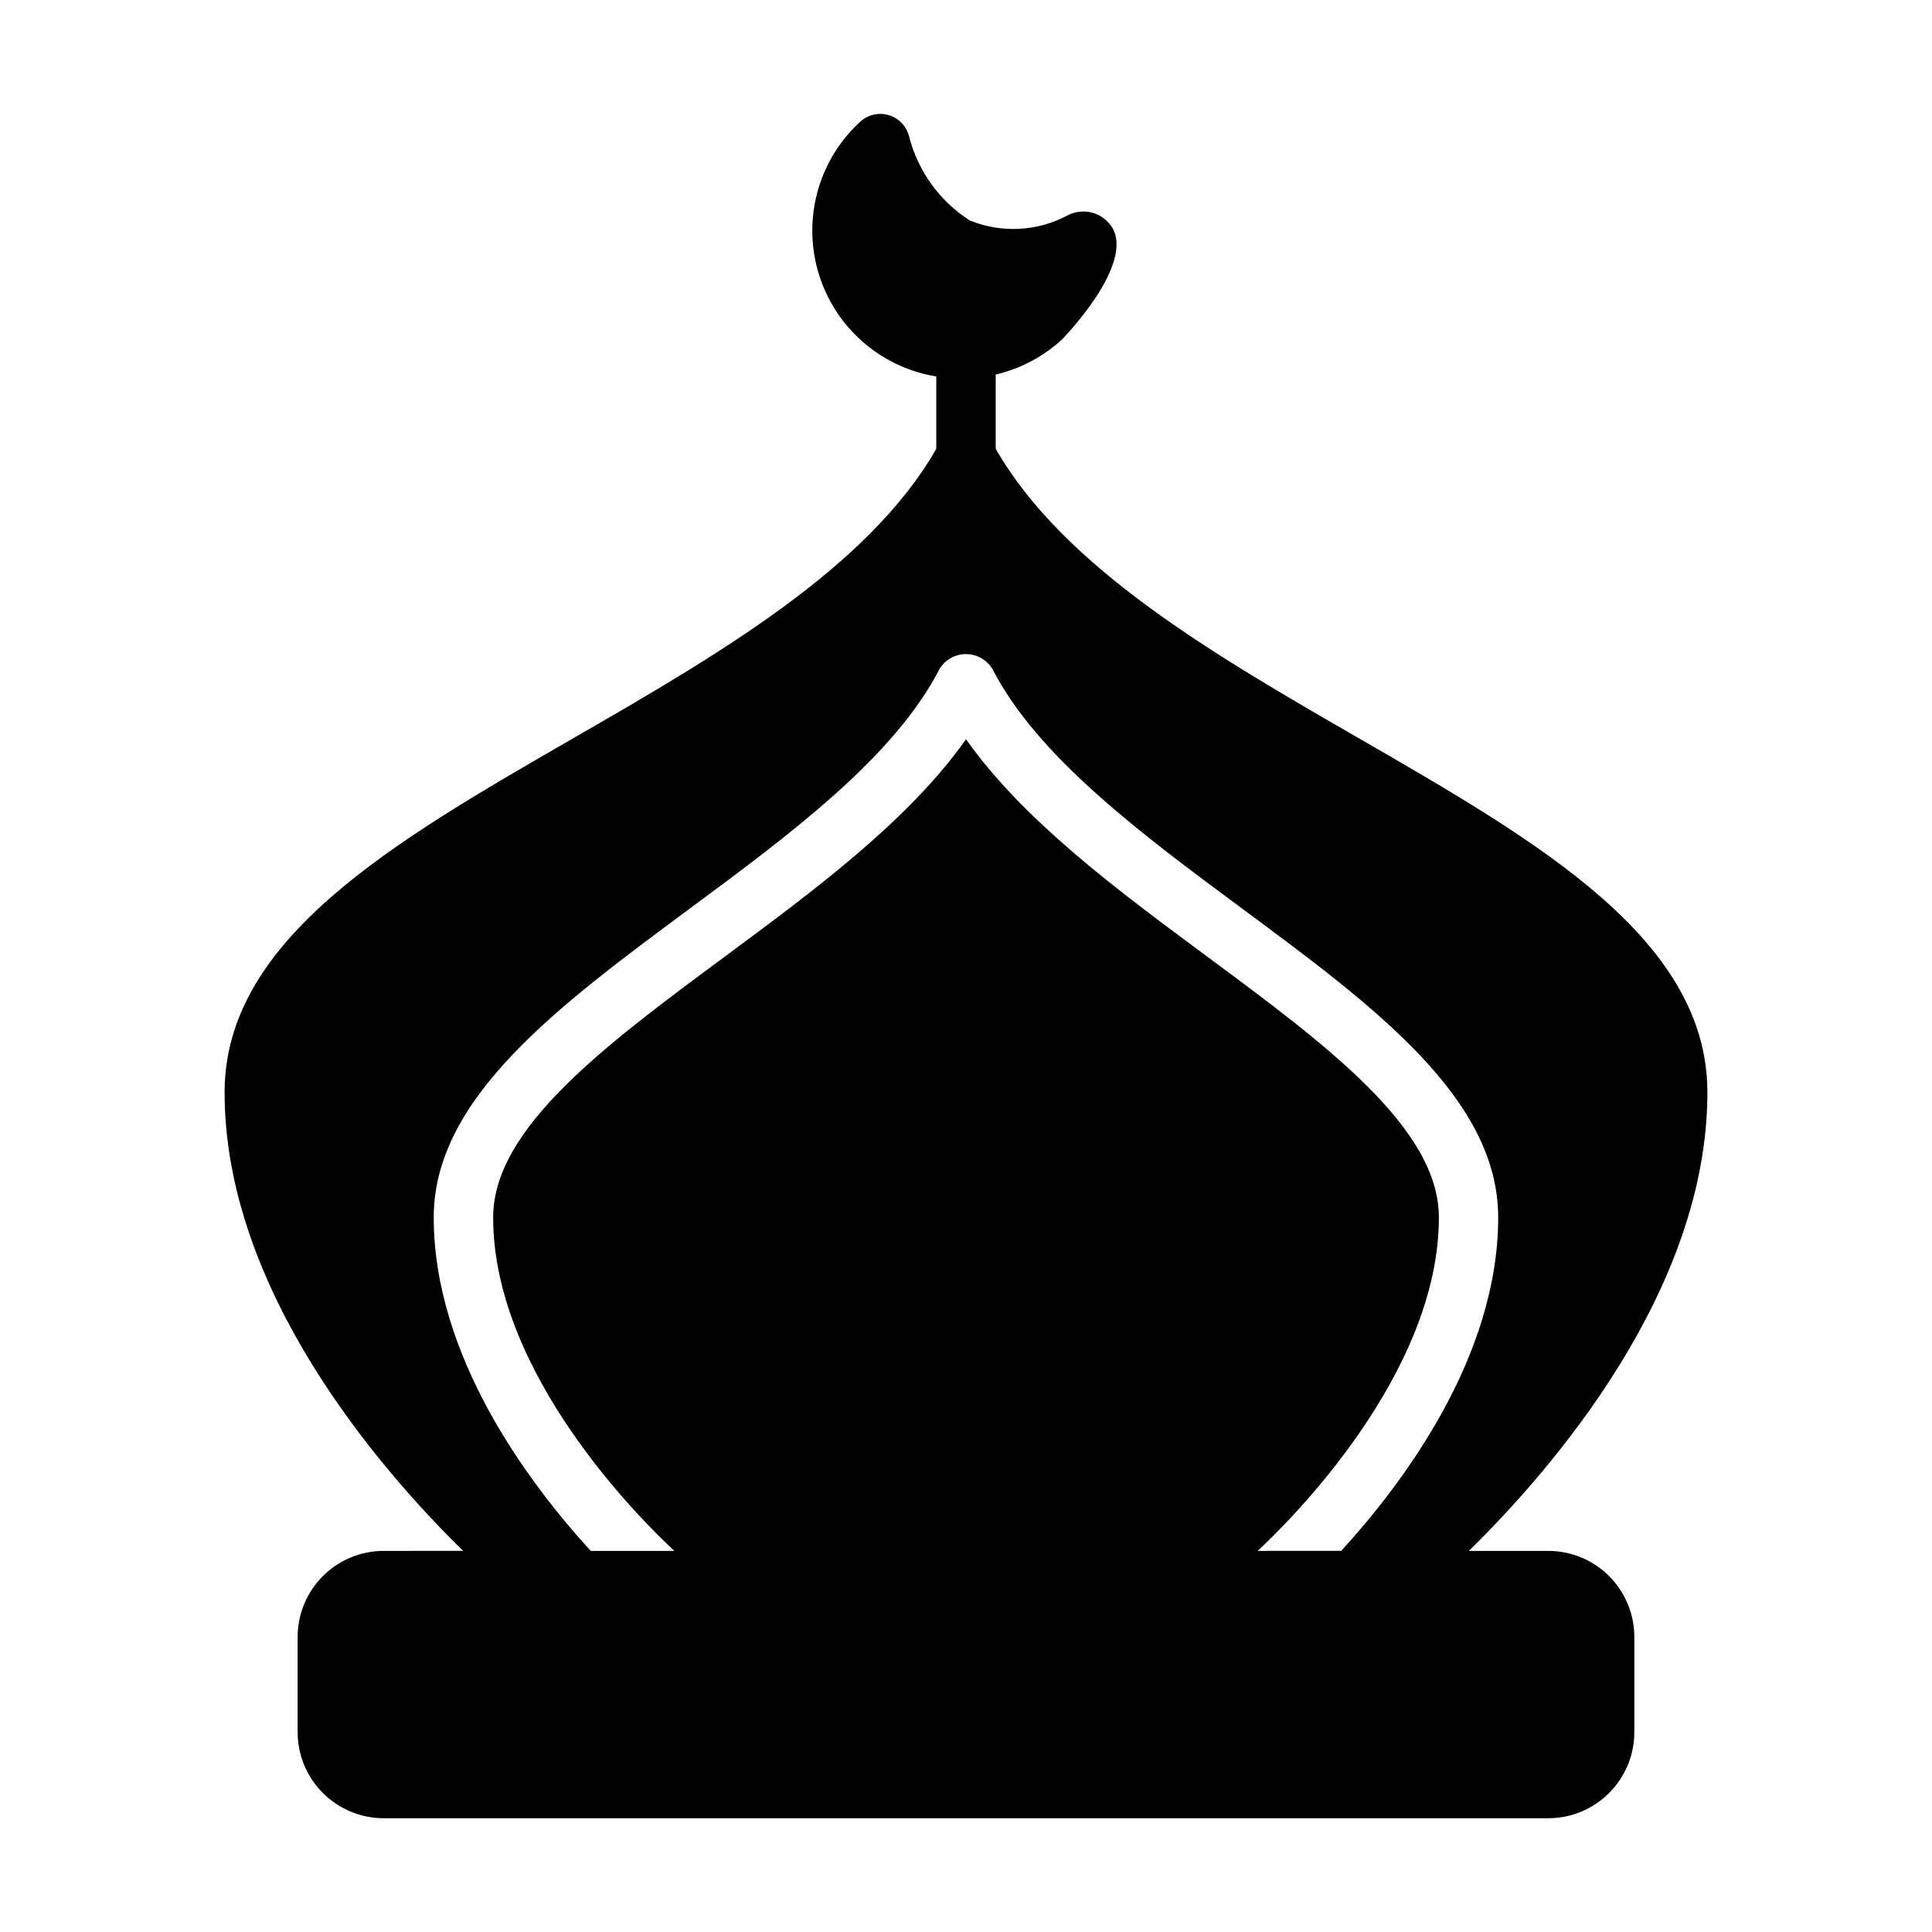 <?xml version="1.0" encoding="UTF-8"?>
<!-- Uploaded to: ICON Repo, www.svgrepo.com, Generator: ICON Repo Mixer Tools -->
<svg fill="#000000" width="800px" height="800px" version="1.1" viewBox="144 144 512 512" xmlns="http://www.w3.org/2000/svg">
 <path d="m554.29 555h-21.016c22.199-21.781 63.203-69.102 63.203-121.49 0-40.598-44.715-66.367-92.047-93.676-38.574-22.238-78.391-45.25-96.559-76.895v-19.684c6.551-1.527 12.594-4.723 17.547-9.273 0.195-0.188 19.602-20.035 13.18-29.914h-0.004c-2.555-3.832-7.586-5.125-11.672-2.996-8.012 4.285-17.516 4.781-25.922 1.344-7.969-5.098-13.711-13.027-16.062-22.191-0.648-2.719-2.695-4.891-5.375-5.703-2.68-0.809-5.586-0.137-7.637 1.77-7.25 6.66-11.723 15.809-12.531 25.625-0.805 9.812 2.113 19.57 8.18 27.328 6.066 7.754 14.832 12.941 24.551 14.523v19.184c-18.168 31.645-57.984 54.656-96.559 76.895-47.332 27.293-92.047 53.066-92.047 93.66 0 52.387 41.004 99.707 63.203 121.49l-21.016 0.004c-6.055 0-11.863 2.402-16.145 6.684s-6.684 10.09-6.684 16.145v25.191c0 6.055 2.402 11.859 6.684 16.141s10.09 6.688 16.145 6.688h308.58c6.055 0 11.863-2.406 16.145-6.688s6.684-10.086 6.684-16.141v-25.191c0-6.055-2.402-11.863-6.684-16.145s-10.09-6.684-16.145-6.684zm-295.35-88.371c0-31.582 32.891-55.938 67.699-81.727 26.688-19.758 54.316-40.203 66.352-63.629v-0.004c1.488-2.441 4.141-3.93 7-3.93 2.856 0 5.508 1.488 6.996 3.93 12.066 23.426 39.668 43.871 66.352 63.629 34.816 25.789 67.699 50.145 67.699 81.727 0 37-25.293 70.551-41.613 88.371l-22.125 0.004c8.25-7.676 48.02-46.785 48.02-88.371 0-23.617-29.789-45.711-61.332-69.07-24.008-17.773-48.711-36.07-63.984-57.641-15.273 21.57-39.973 39.863-63.984 57.641-31.543 23.355-61.332 45.414-61.332 69.07 0 41.723 39.754 80.719 48.02 88.371h-22.156c-16.316-17.824-41.609-51.406-41.609-88.371z"/>
</svg>